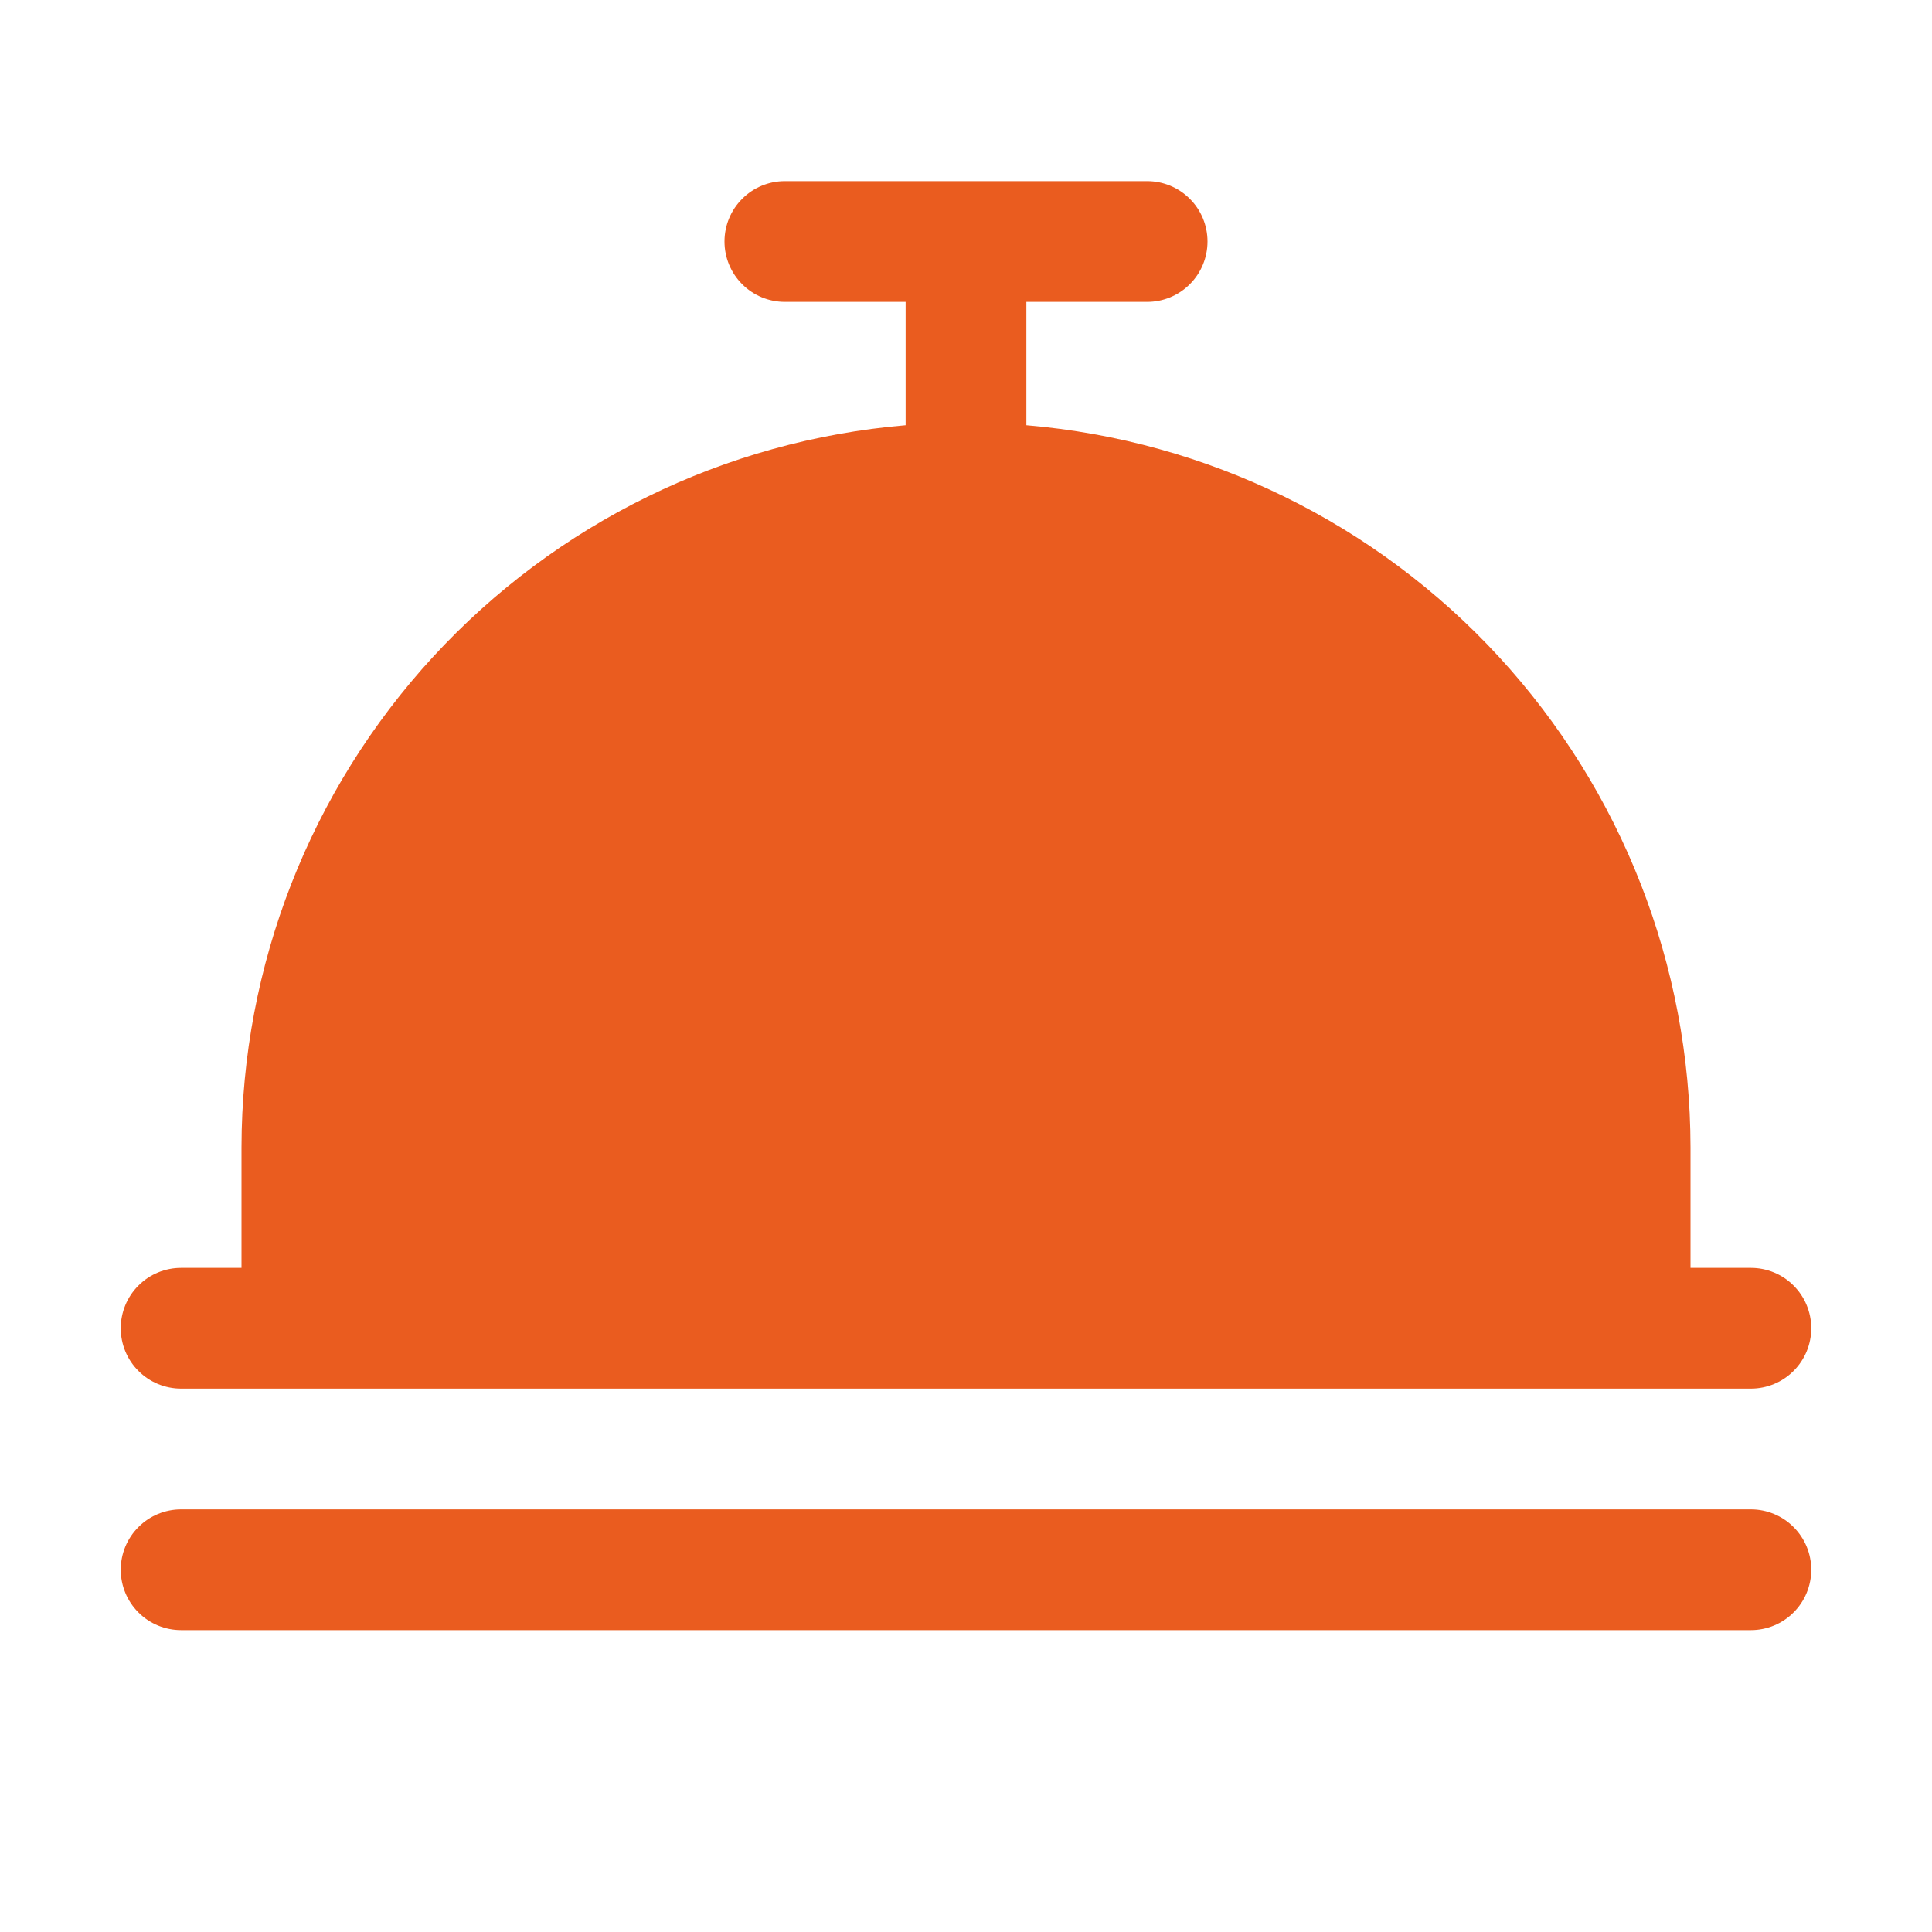 <svg width="32" height="32" viewBox="0 0 32 32" fill="none" xmlns="http://www.w3.org/2000/svg">
<path d="M2 22C2 21.735 2.105 21.48 2.293 21.293C2.48 21.105 2.735 21 3 21H4V19C4.004 15.992 5.136 13.094 7.172 10.88C9.209 8.666 12.002 7.297 15 7.043V5H13C12.735 5 12.48 4.895 12.293 4.707C12.105 4.52 12 4.265 12 4C12 3.735 12.105 3.48 12.293 3.293C12.48 3.105 12.735 3 13 3H19C19.265 3 19.52 3.105 19.707 3.293C19.895 3.48 20 3.735 20 4C20 4.265 19.895 4.52 19.707 4.707C19.52 4.895 19.265 5 19 5H17V7.043C19.998 7.297 22.791 8.666 24.828 10.88C26.864 13.094 27.996 15.992 28 19V21H29C29.265 21 29.52 21.105 29.707 21.293C29.895 21.48 30 21.735 30 22C30 22.265 29.895 22.52 29.707 22.707C29.52 22.895 29.265 23 29 23H3C2.735 23 2.48 22.895 2.293 22.707C2.105 22.52 2 22.265 2 22ZM29 25H3C2.735 25 2.48 25.105 2.293 25.293C2.105 25.48 2 25.735 2 26C2 26.265 2.105 26.52 2.293 26.707C2.48 26.895 2.735 27 3 27H29C29.265 27 29.52 26.895 29.707 26.707C29.895 26.52 30 26.265 30 26C30 25.735 29.895 25.48 29.707 25.293C29.52 25.105 29.265 25 29 25Z" fill="#EA5C1F"/>
</svg>
